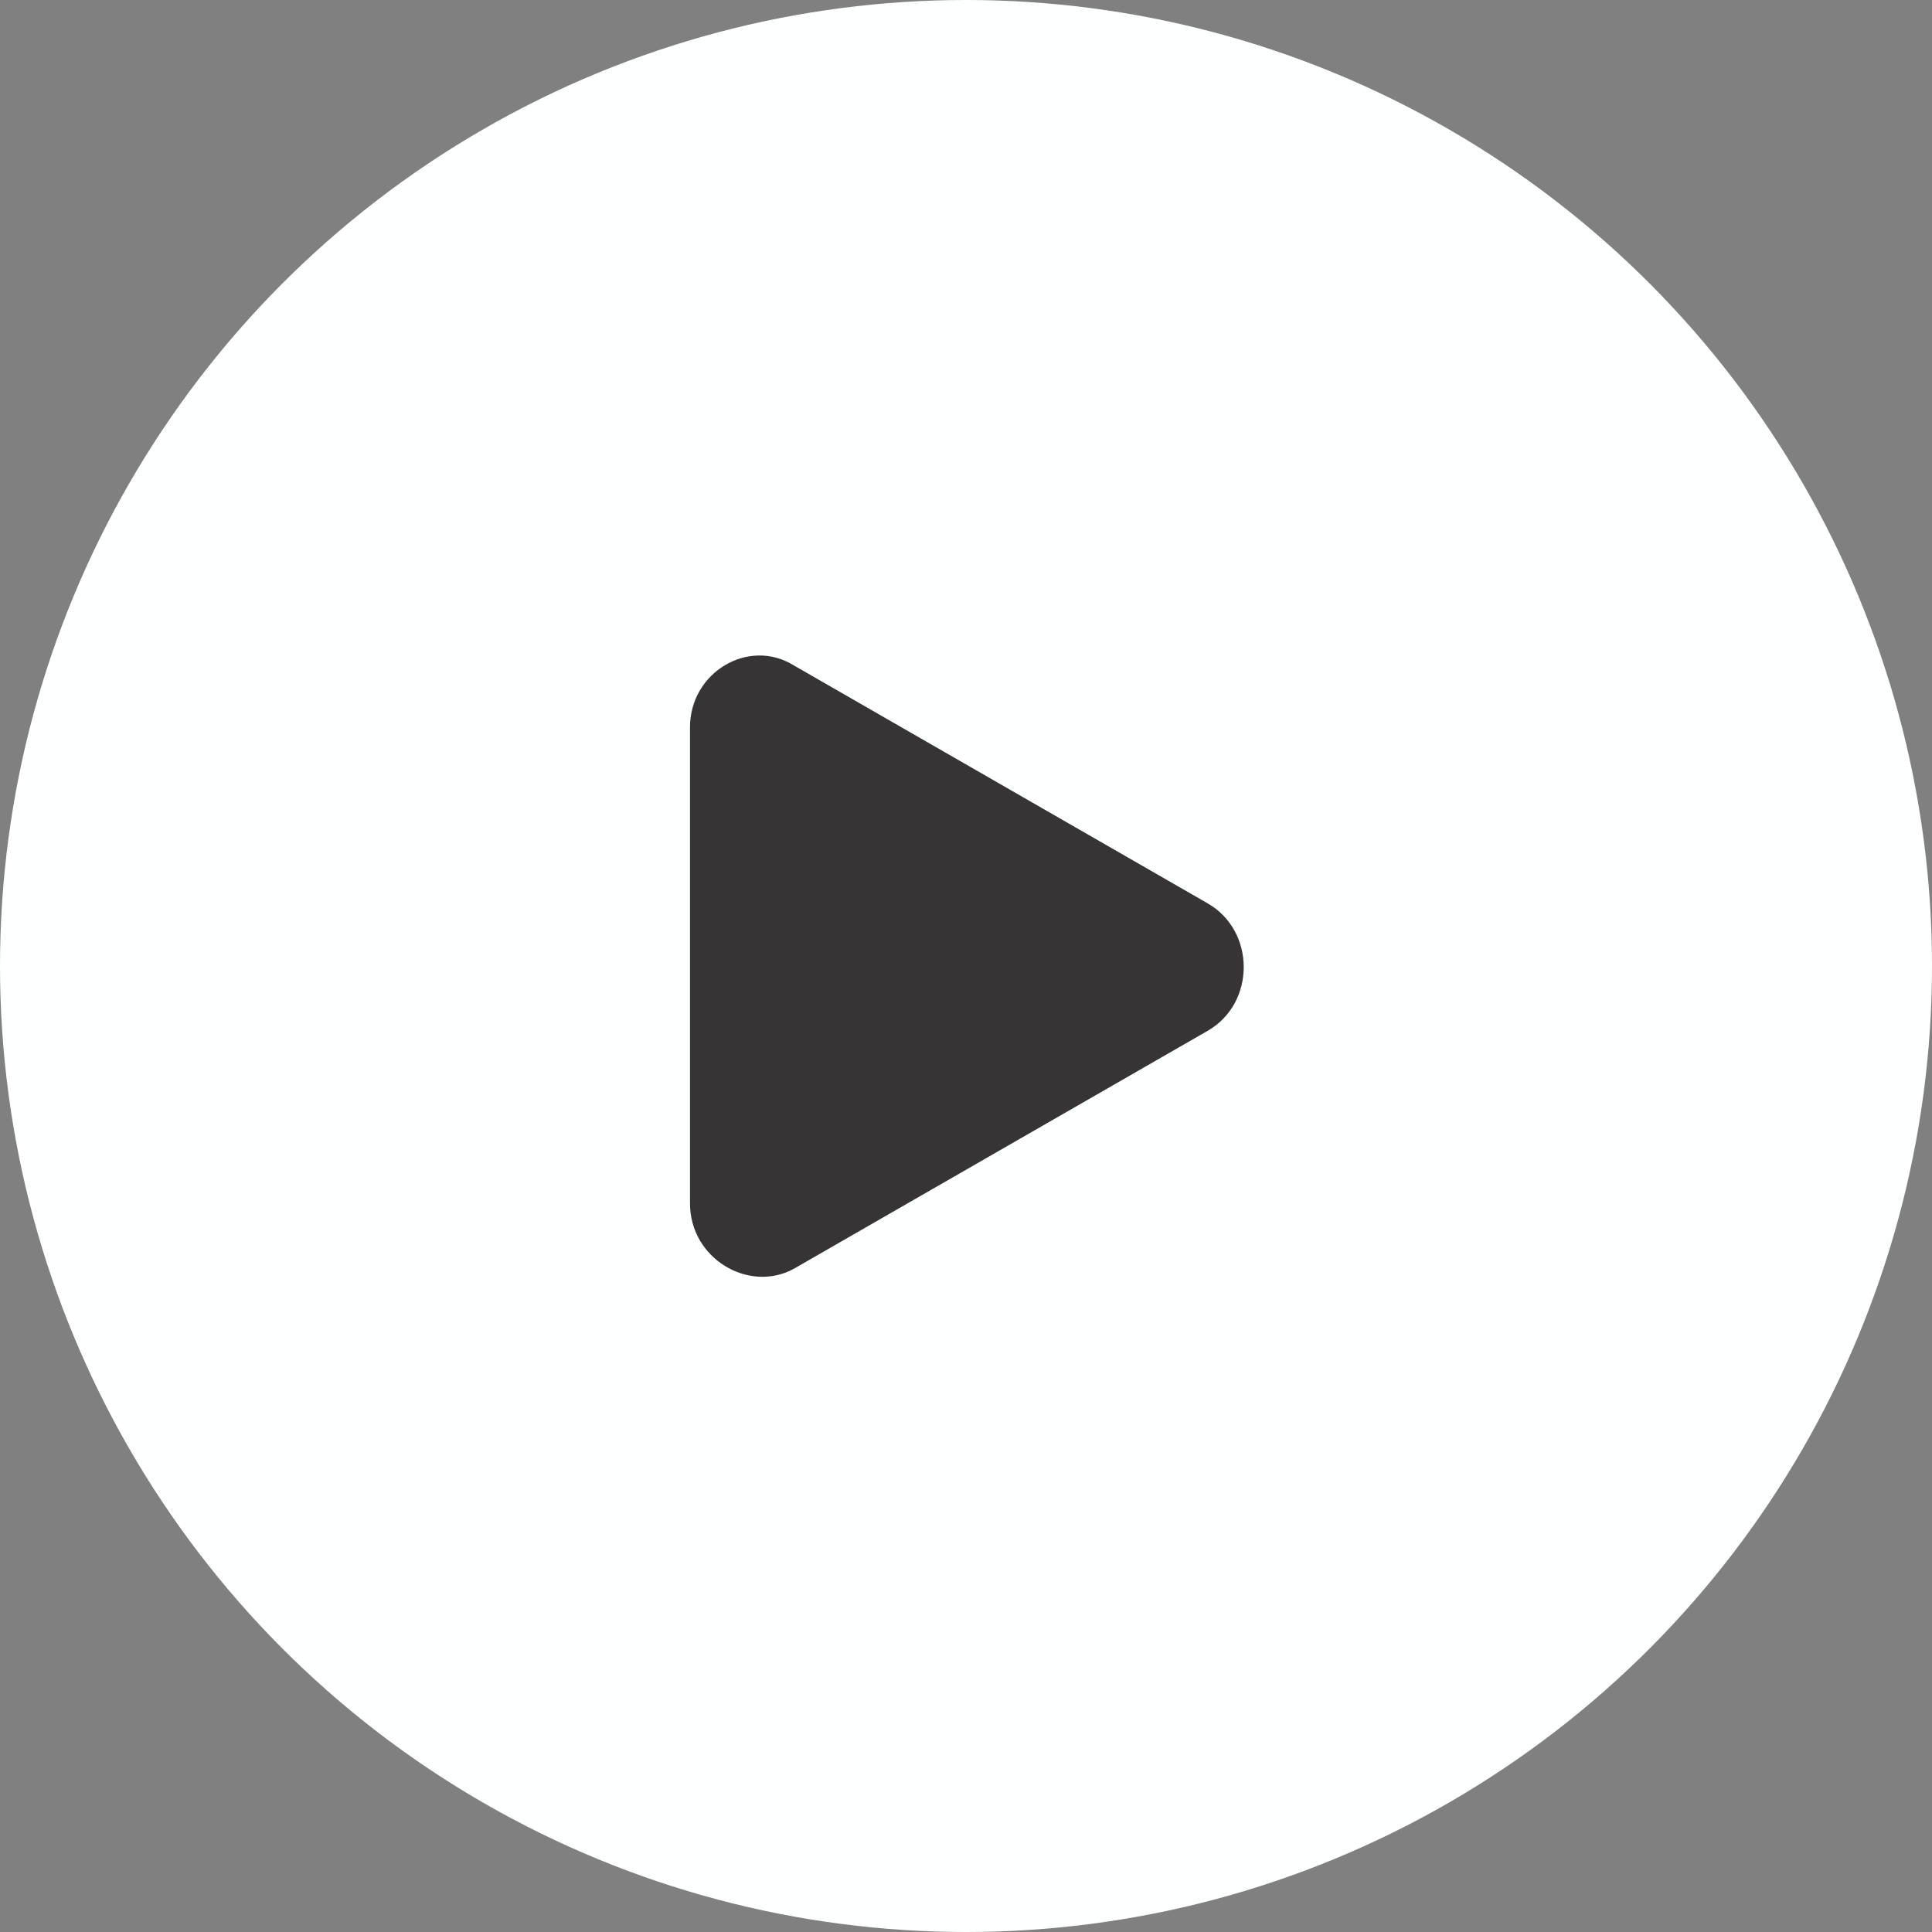 <svg width="70" height="70" viewBox="0 0 70 70" fill="none" xmlns="http://www.w3.org/2000/svg">
<rect x="0" y="0" width="70" height="70" fill="#808080" stroke="none"/>
<circle cx="35" cy="35" r="35" fill="#FEFFFF"/>
<path d="M25 43.602V26.352C25 24.352 27.125 23.102 28.75 24.102L43.75 32.727C45.5 33.727 45.5 36.352 43.75 37.352L28.75 45.977C27.125 46.852 25 45.602 25 43.602Z" fill="#373435"/>
</svg>
